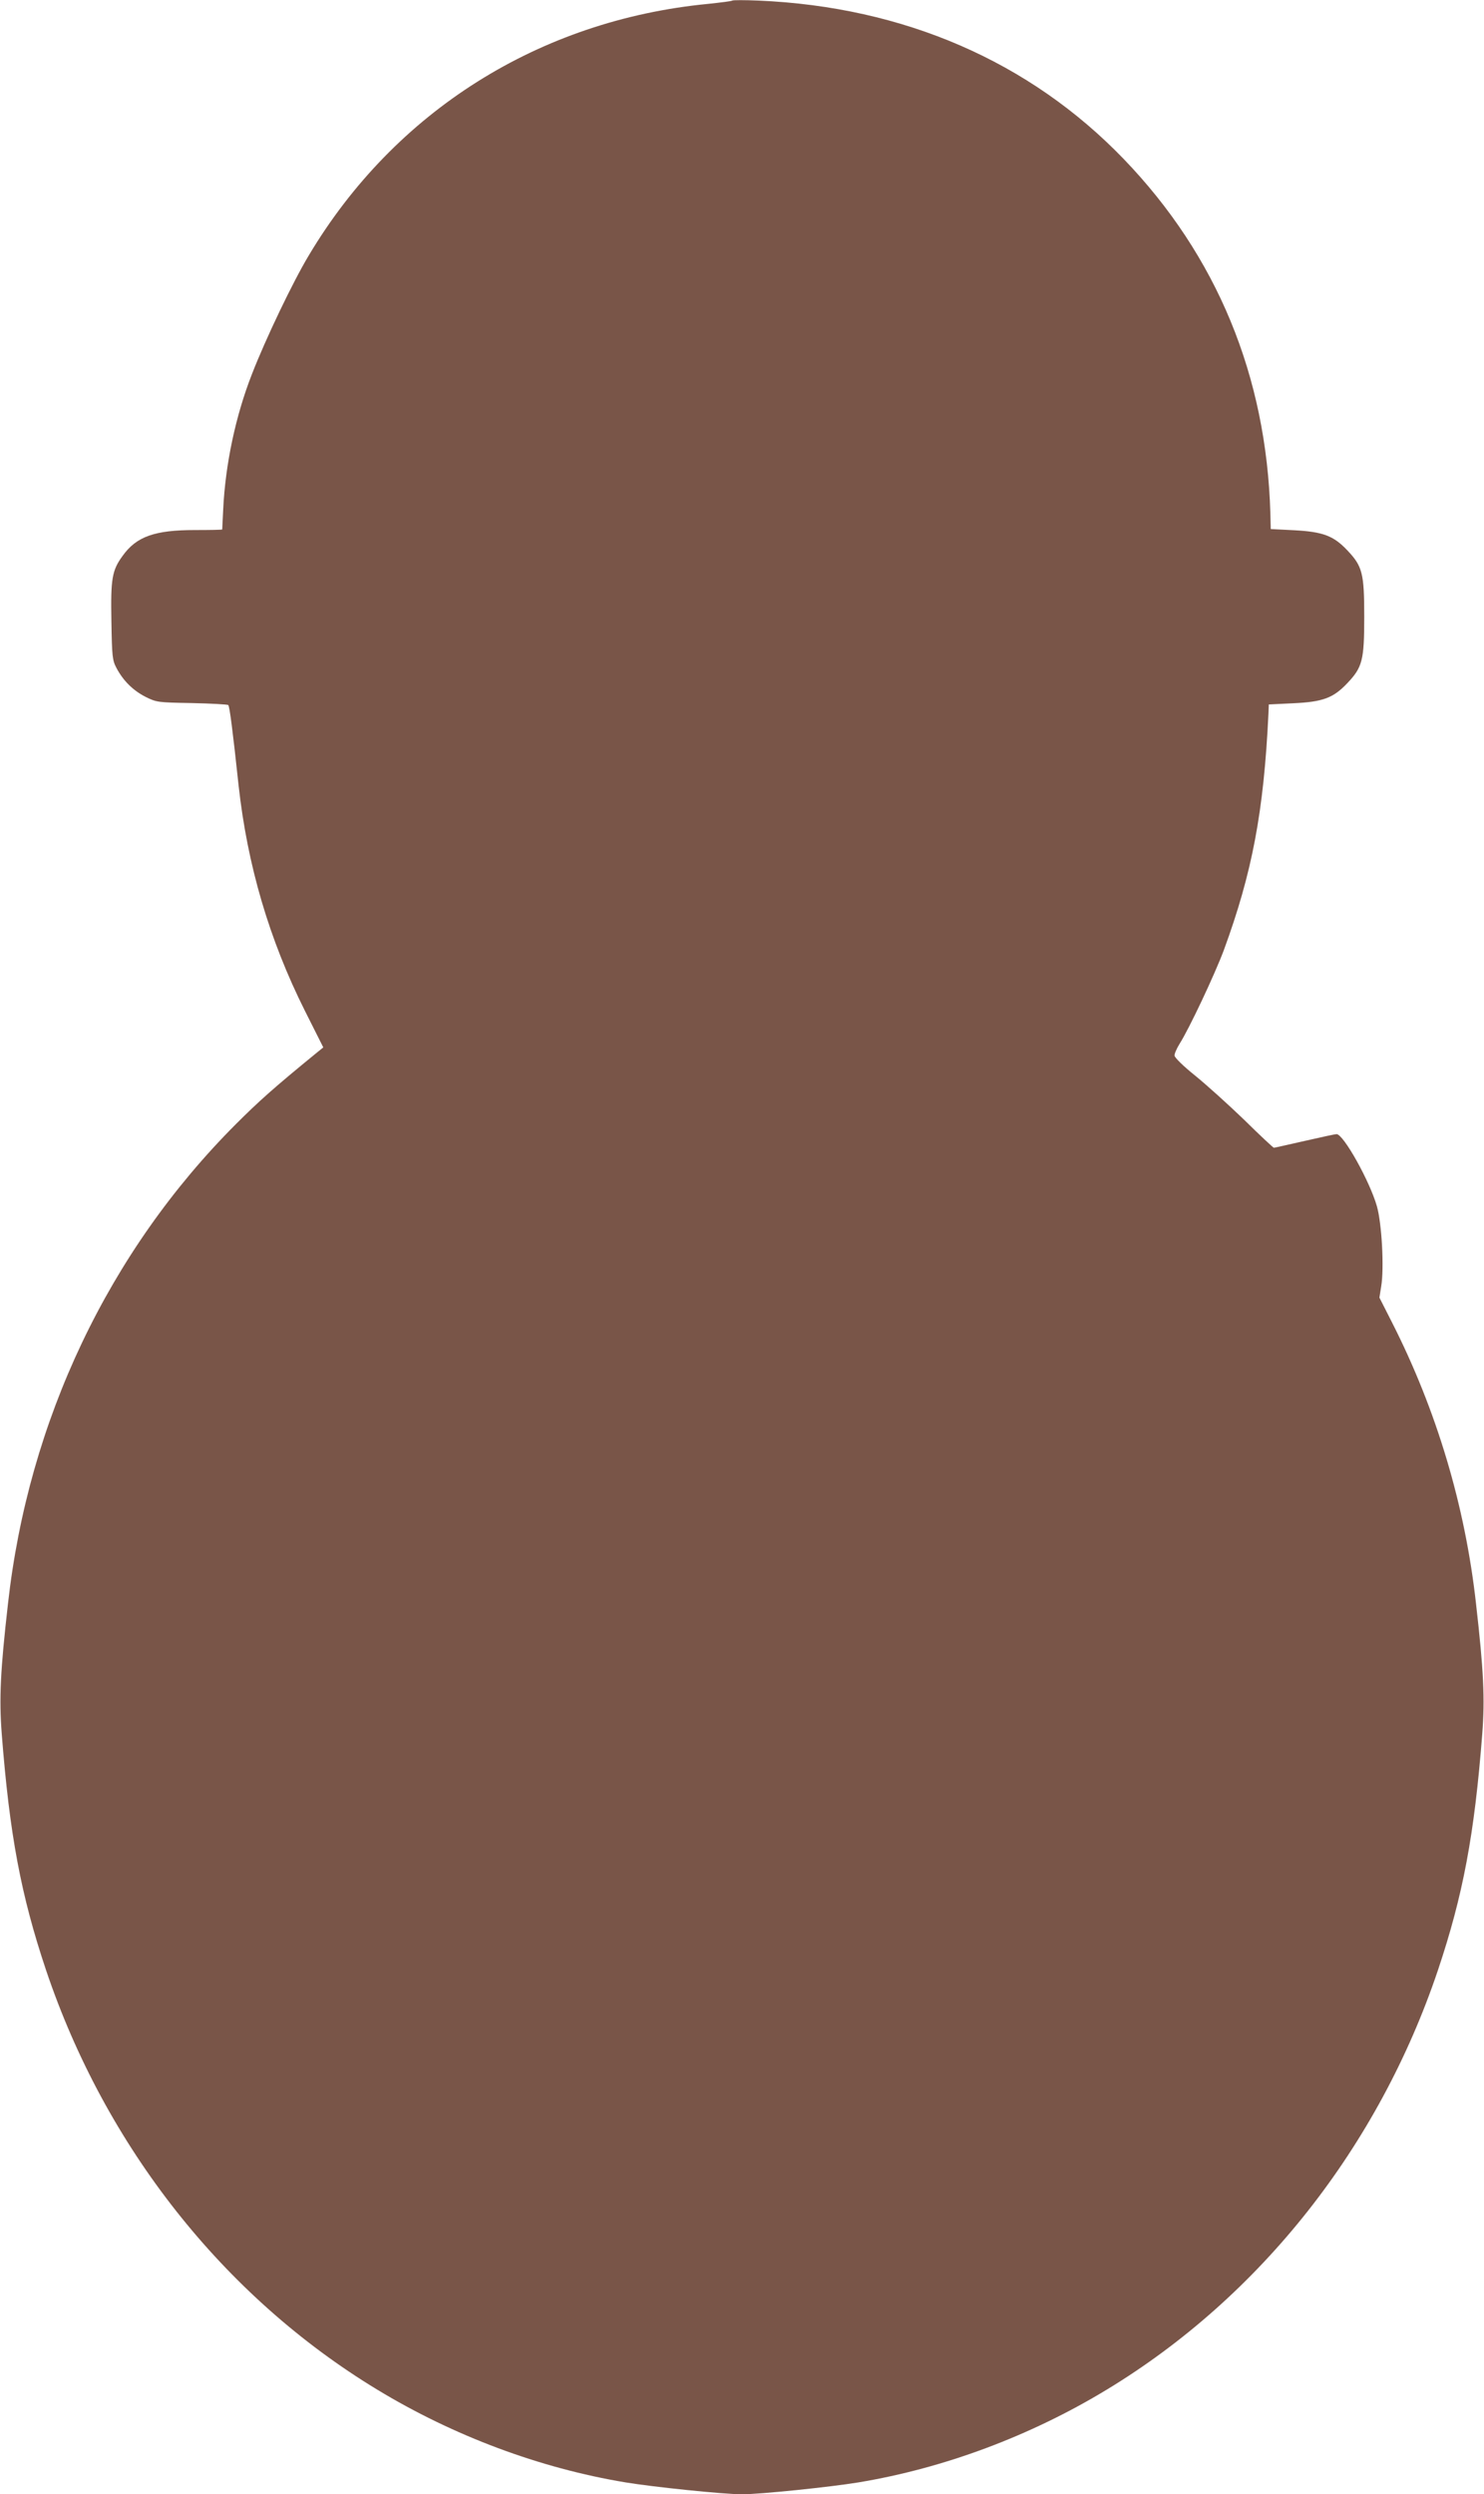 <?xml version="1.0" standalone="no"?>
<!DOCTYPE svg PUBLIC "-//W3C//DTD SVG 20010904//EN"
 "http://www.w3.org/TR/2001/REC-SVG-20010904/DTD/svg10.dtd">
<svg version="1.0" xmlns="http://www.w3.org/2000/svg"
 width="762pt" height="1280pt" viewBox="0 0 762 1280"
 preserveAspectRatio="xMidYMid meet">
<g transform="translate(0,1280) scale(0.1,-0.1)"
fill="#795548" stroke="none">
<path d="M3760 12797 c-3 -3 -59 -10 -125 -17 -866 -84 -1608 -551 -2049
-1290 -82 -136 -222 -429 -292 -609 -84 -214 -137 -463 -148 -696 -3 -55 -5
-101 -5 -102 -1 -2 -63 -3 -139 -3 -207 0 -301 -33 -372 -132 -55 -75 -62
-117 -58 -335 3 -184 5 -201 26 -241 35 -66 85 -115 149 -148 57 -28 62 -29
238 -32 99 -2 183 -7 187 -10 7 -7 23 -131 53 -412 45 -409 157 -791 341
-1158 l94 -187 -37 -30 c-218 -178 -297 -249 -413 -365 -652 -653 -1064 -1519
-1169 -2460 -39 -342 -46 -486 -32 -668 40 -515 98 -826 227 -1211 305 -907
912 -1676 1701 -2154 391 -237 834 -403 1275 -476 145 -24 505 -61 598 -61 93
0 453 37 598 61 441 73 884 239 1275 476 789 478 1396 1247 1701 2154 129 385
187 696 227 1211 14 182 7 326 -32 668 -56 504 -203 994 -431 1443 l-65 128 9
57 c16 94 3 325 -22 412 -37 129 -171 369 -207 370 -7 0 -81 -16 -164 -35 -84
-19 -155 -35 -158 -35 -3 0 -72 64 -152 143 -81 78 -194 180 -252 227 -60 48
-106 93 -106 103 -1 9 11 36 25 59 51 80 182 359 228 482 146 398 205 711 229
1211 l2 50 125 6 c153 7 206 27 278 103 78 82 87 118 87 341 0 223 -9 259 -87
341 -71 75 -125 95 -273 103 l-120 6 -2 80 c-20 706 -275 1323 -753 1819 -483
501 -1129 781 -1875 813 -71 3 -132 3 -135 0z"/>
</g>
</svg>
